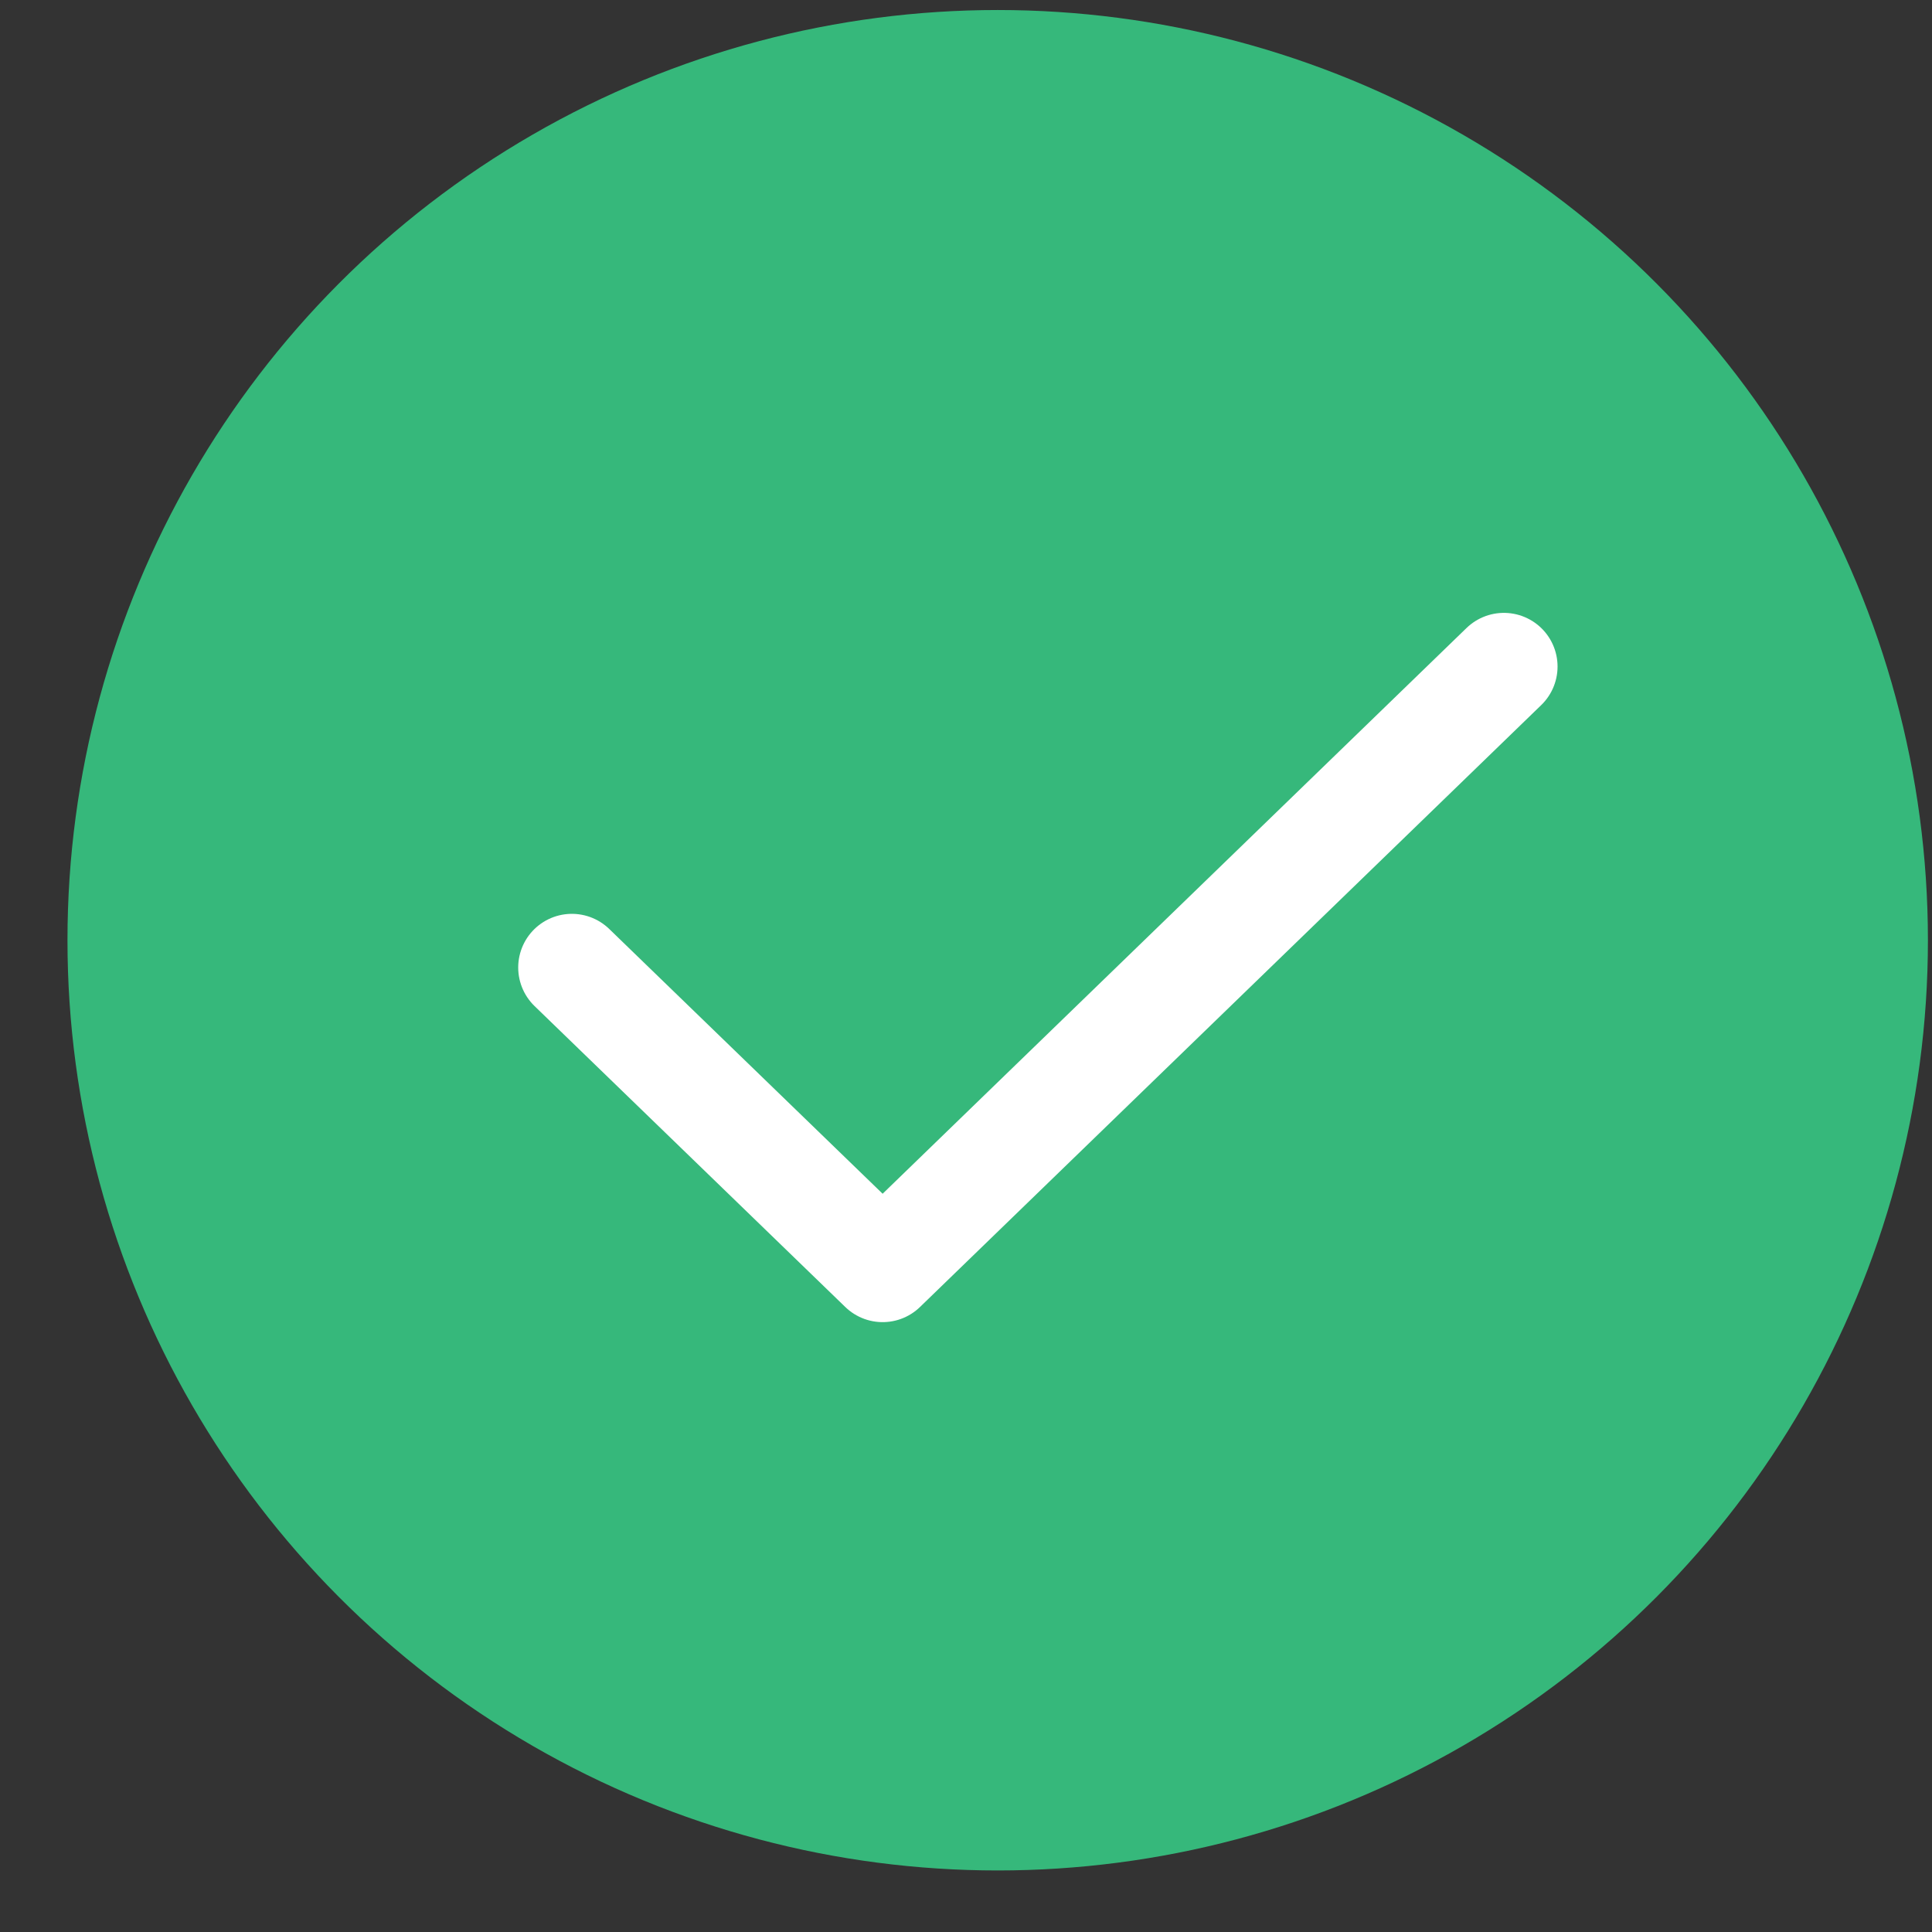 <svg width="27" height="27" viewBox="0 0 27 27" fill="none" xmlns="http://www.w3.org/2000/svg">
<rect x="0" y="0" width="27" height="27" fill="#333333" stroke="none"/>
<g id="Group 11204926">
<circle id="Ellipse 3049" cx="13.943" cy="13.14" r="13" fill="#36B87B"/>
<g id="Tick Square">
<path id="Stroke 3" d="M7.992 13.521L12.335 17.727L21.017 9.315" stroke="white" stroke-width="1.5" stroke-miterlimit="10" stroke-linecap="round" stroke-linejoin="round"/>
</g>
</g>
</svg>
